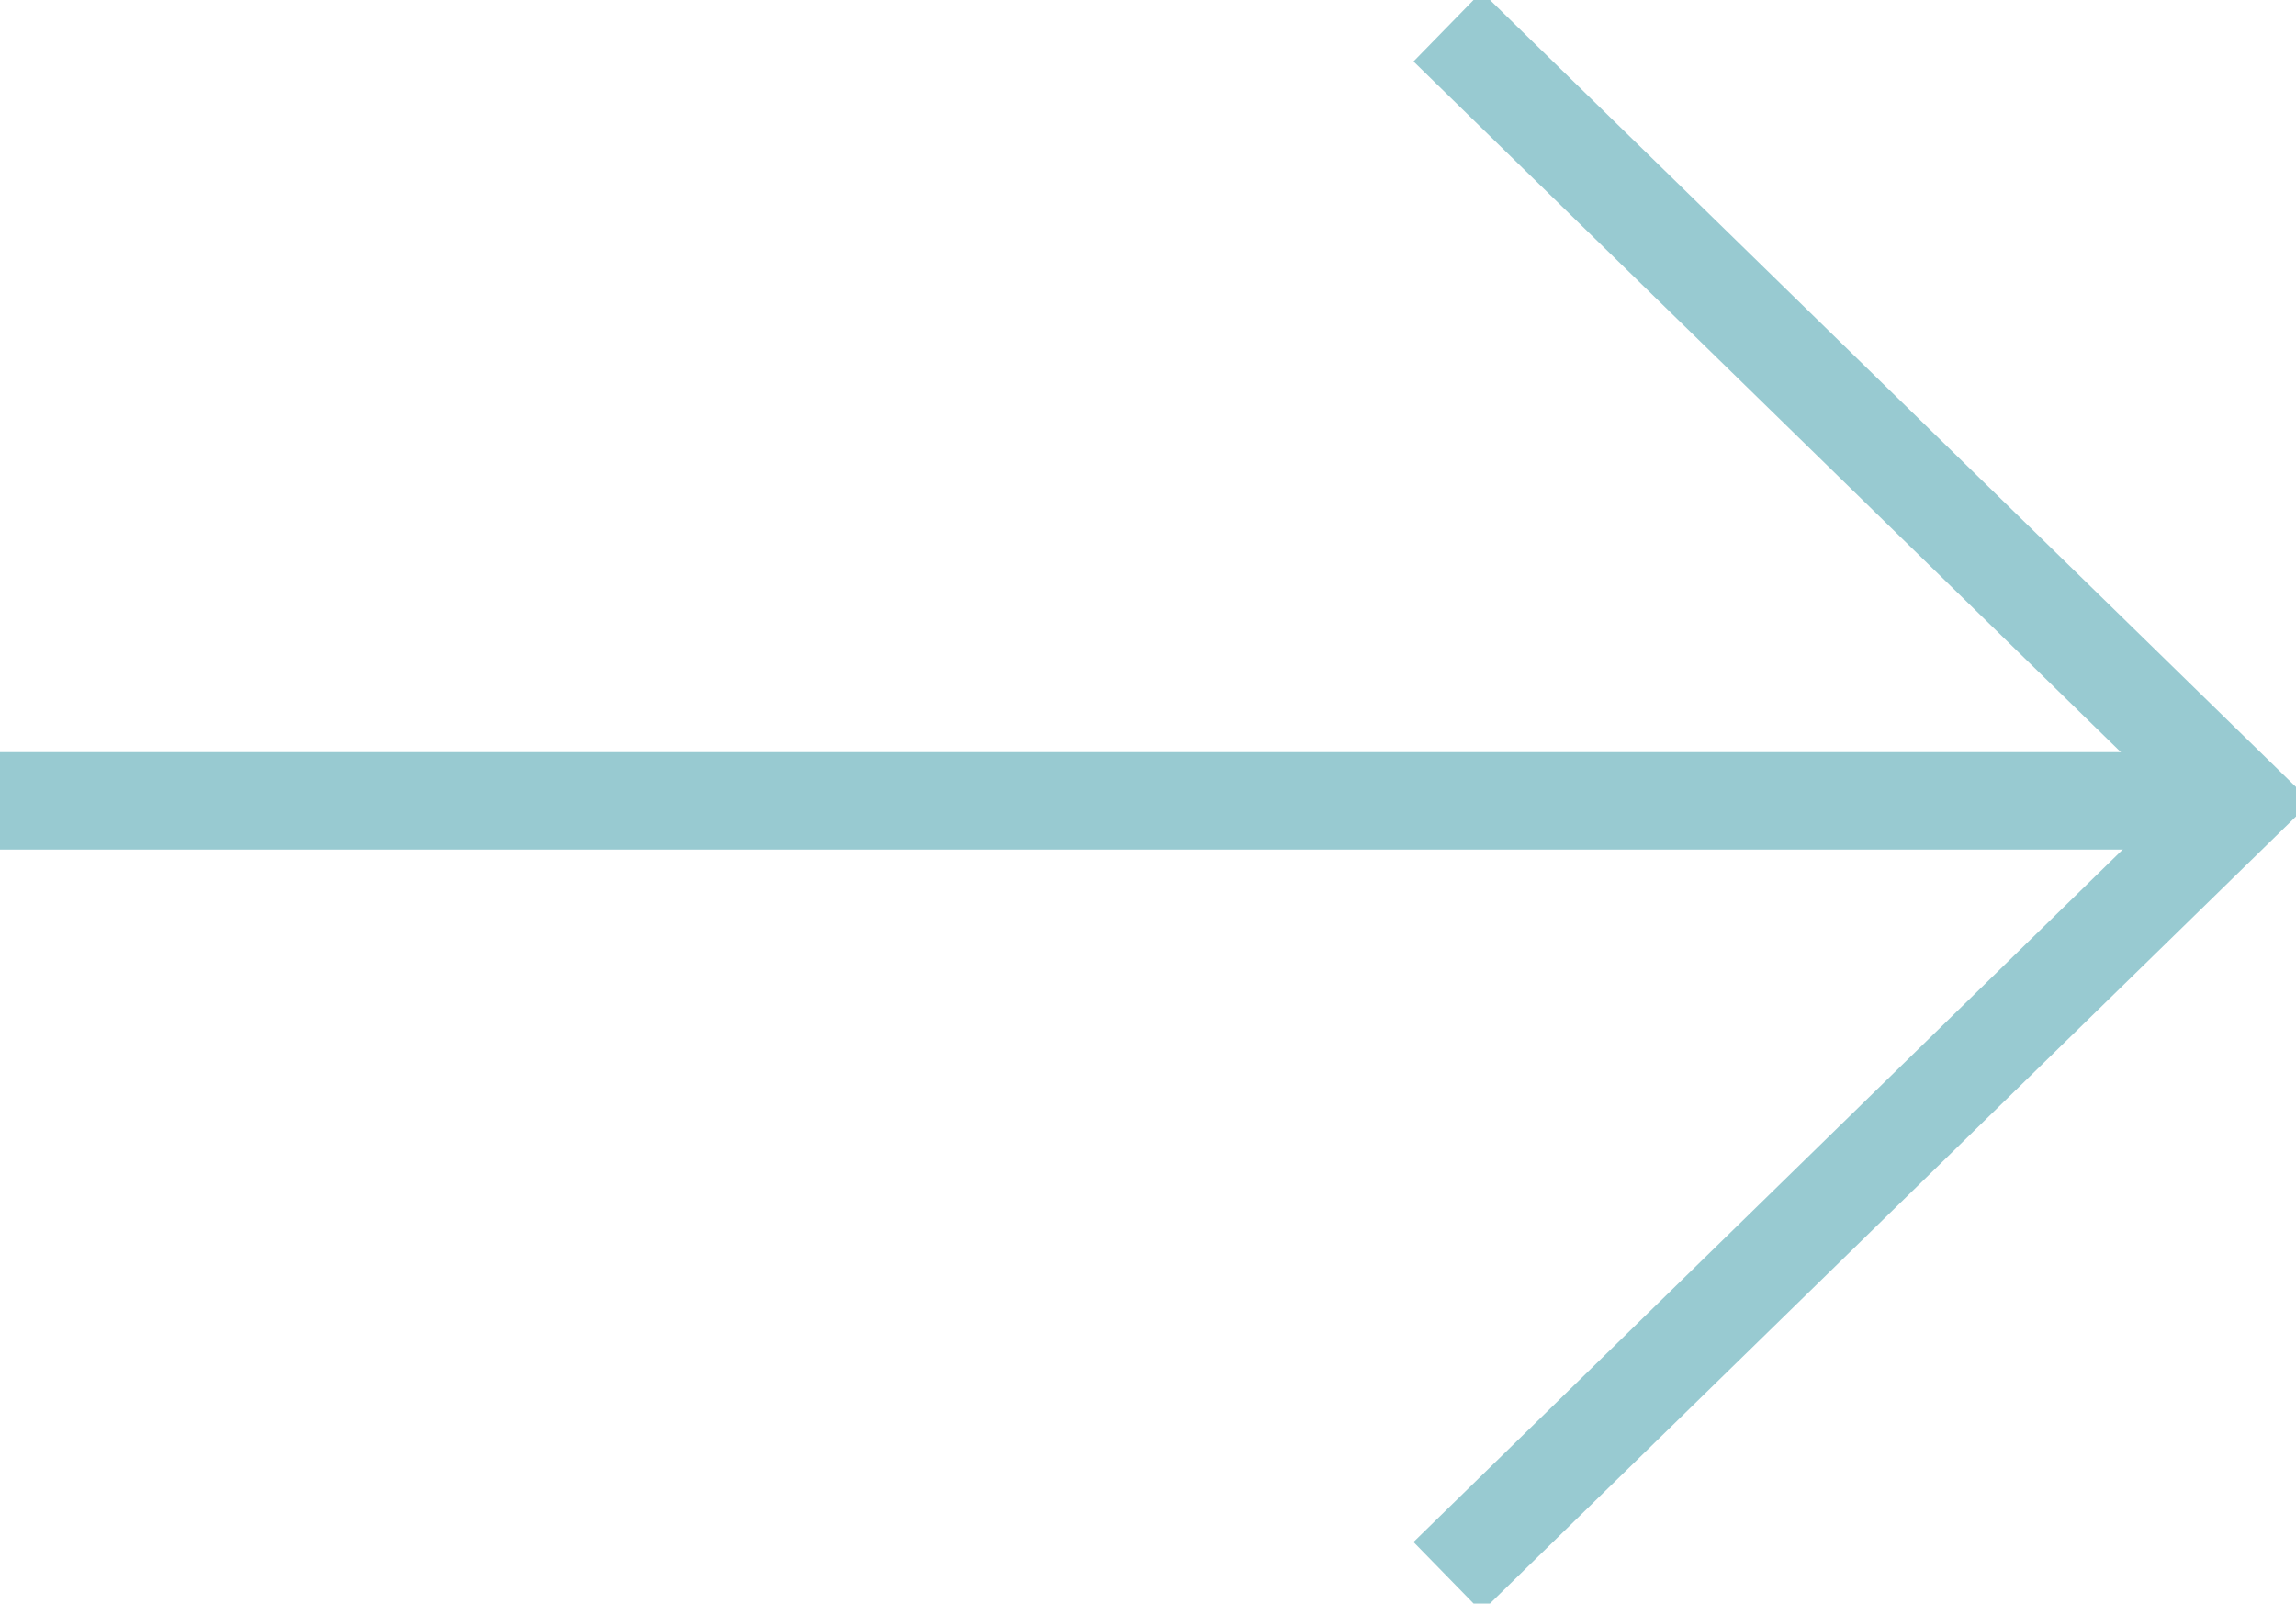 <svg xmlns="http://www.w3.org/2000/svg" xmlns:xlink="http://www.w3.org/1999/xlink" width="23.57" height="16.457" viewBox="0 0 23.57 16.457">
	<defs>
		<style>.a,.c{fill:none;}.a{stroke:#98CAD1;}.b{clip-path:url(#a);}.c{stroke:#98CAD1;stroke-miterlimit:10;}</style>
		<clipPath id="a">
			<rect class="a" width="23.57" height="16.457"/>
		</clipPath>
	</defs>
	<g transform="translate(-1164 -918)">
		<g transform="translate(1164 918)">
			<g class="b">
				<path class="c" d="M56.238,16.97l8.149-7.955L56.238,1.06" transform="translate(-41.378 -0.787)"/>
				<line class="c" x1="22.951" transform="translate(0 8.219)"/>
			</g>
		</g>
	</g>
</svg>